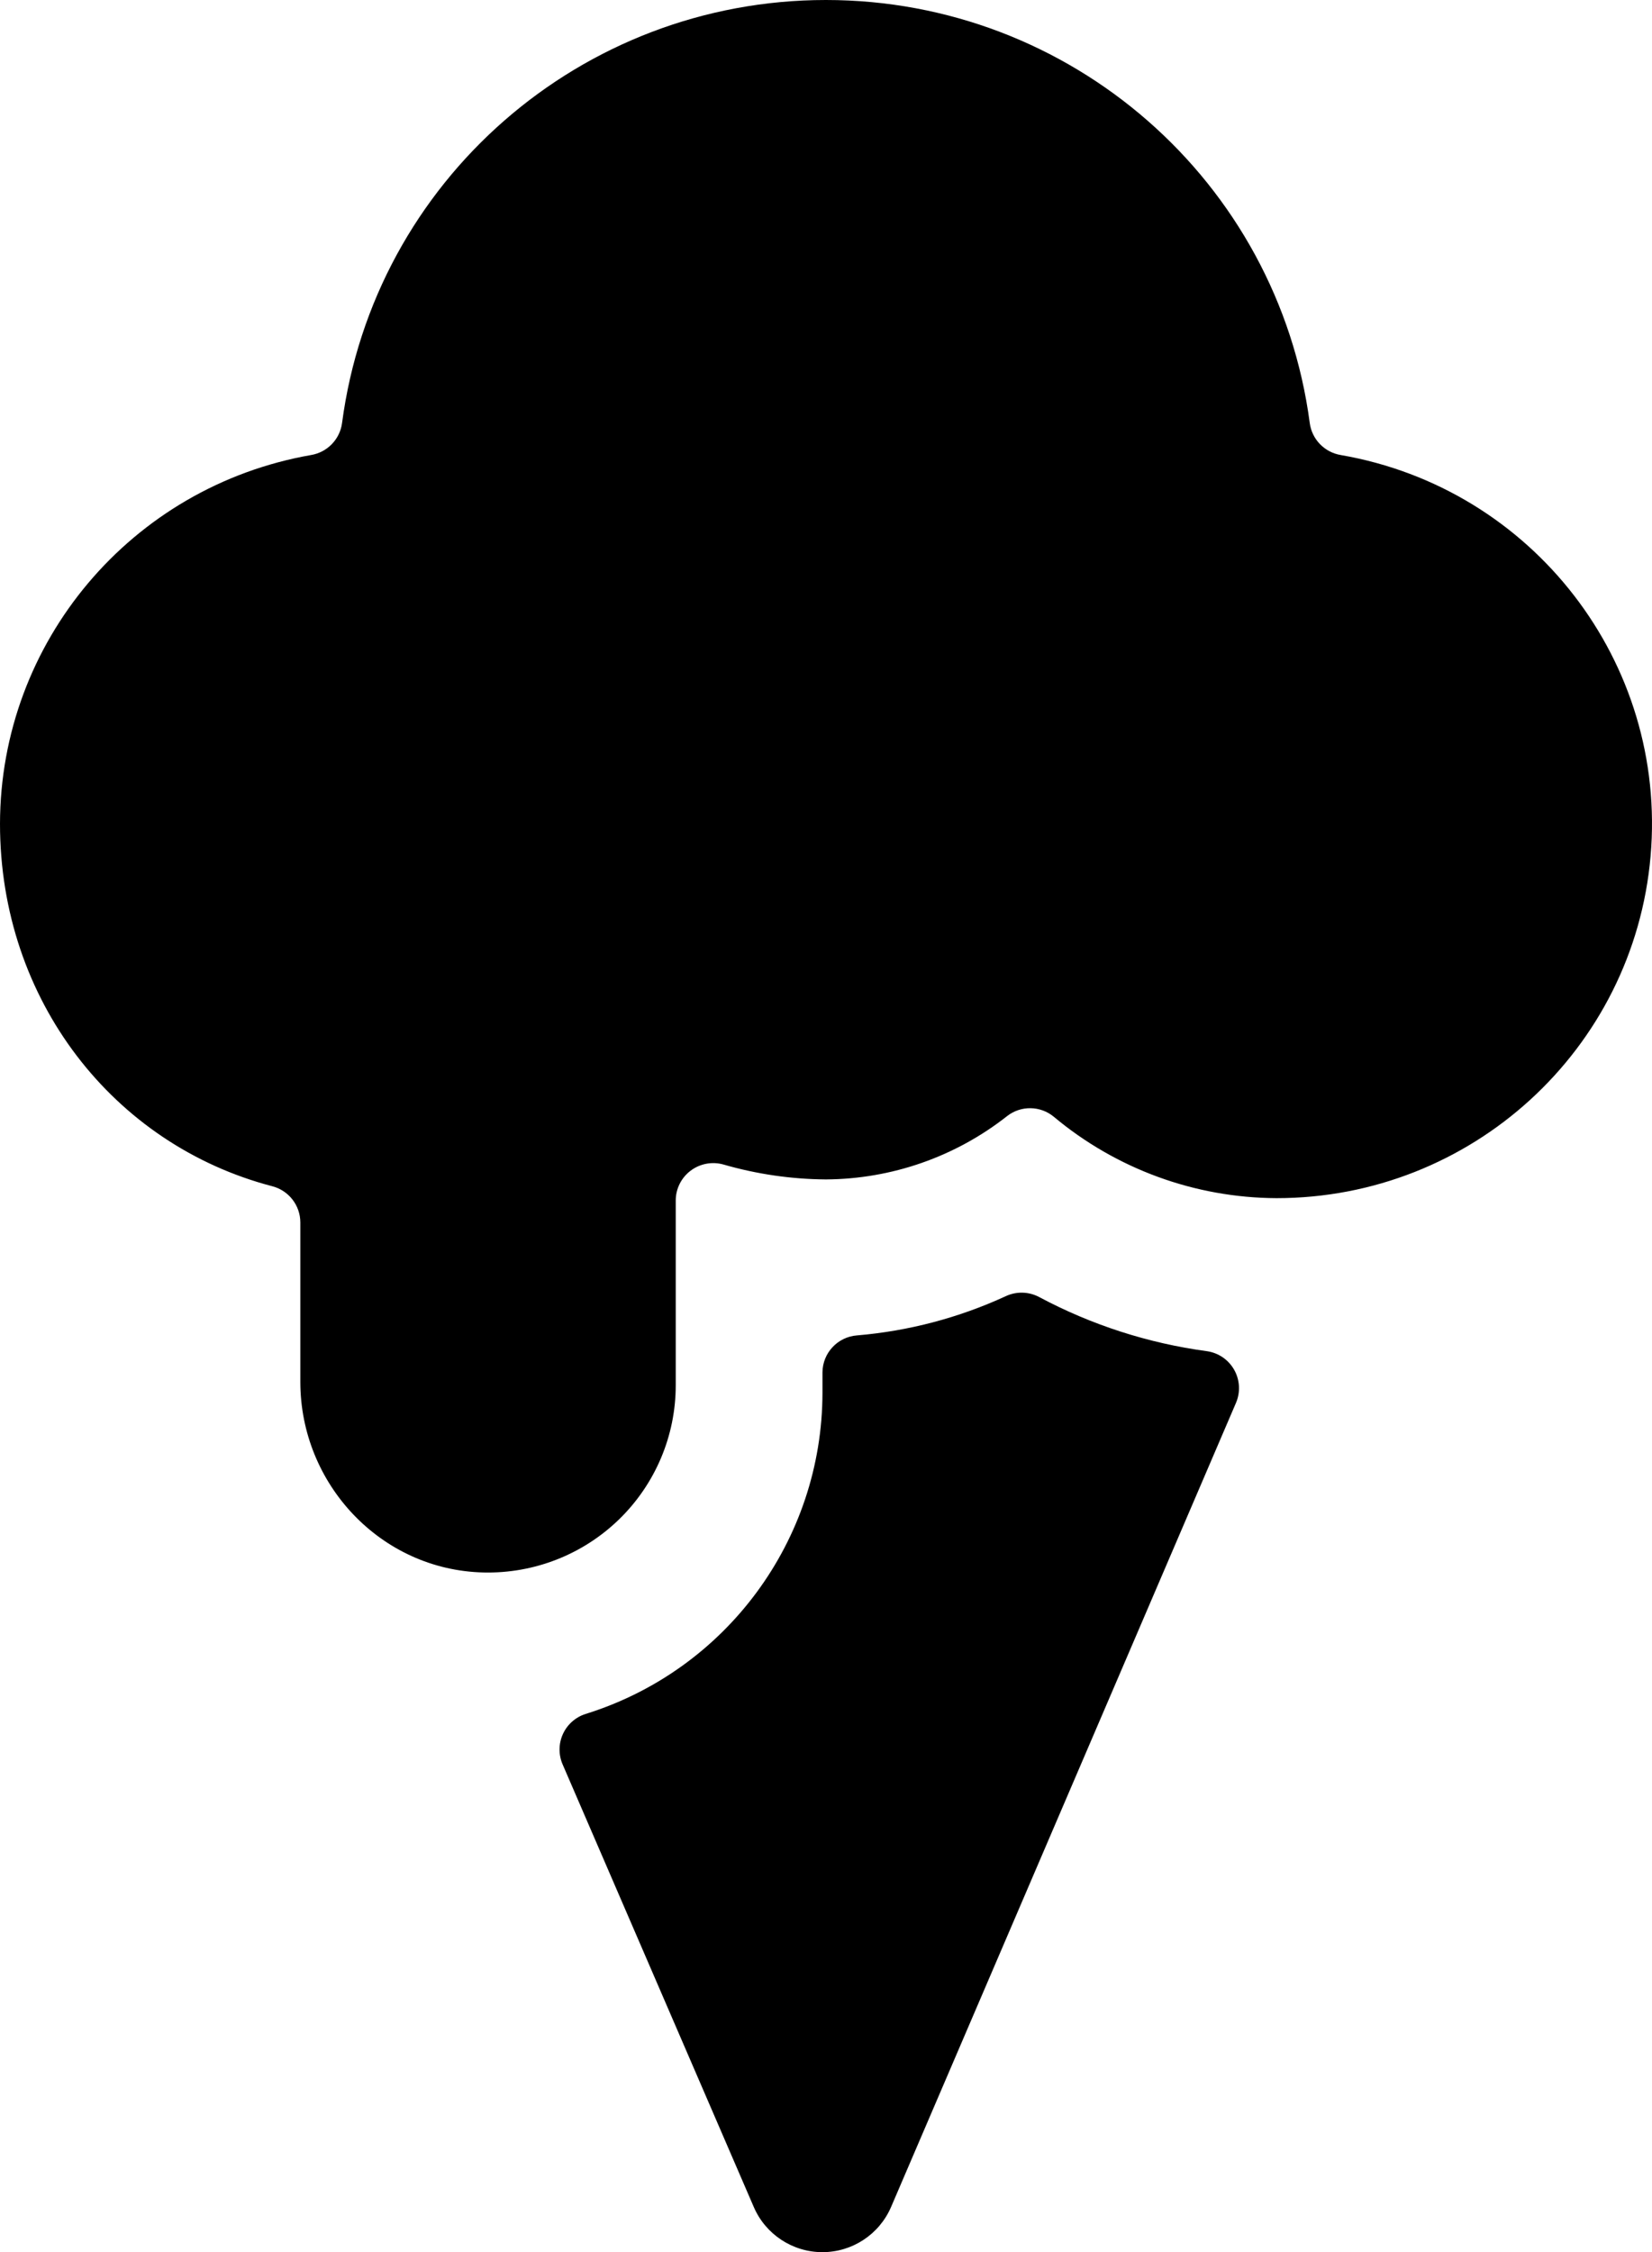 <?xml version="1.0" encoding="UTF-8"?> <svg xmlns="http://www.w3.org/2000/svg" xmlns:xlink="http://www.w3.org/1999/xlink" width="124px" height="169px" viewBox="0 0 124 169" version="1.1"><title>ice-cream</title><g id="Page-1" stroke="none" stroke-width="1" fill="none" fill-rule="evenodd"><path d="M75.501,97.26 C76.3,96.89 77.226,96.916 78.003,97.33 C81.925,99.423 86.19,100.799 90.598,101.392 C91.46,101.517 92.216,102.036 92.642,102.796 C93.068,103.556 93.116,104.471 92.773,105.271 L92.773,105.271 L66.888,165.601 C66.005,167.661 63.978,168.998 61.735,169 C59.494,169 57.469,167.669 56.581,165.615 L56.581,165.615 L42.228,132.392 C41.916,131.666 41.924,130.842 42.252,130.122 C42.58,129.403 43.197,128.855 43.951,128.614 C54.516,125.331 61.72,115.57 61.735,104.518 L61.735,104.518 L61.735,102.979 C61.747,101.523 62.873,100.318 64.327,100.207 C68.195,99.882 71.977,98.885 75.501,97.26 Z M61.992,0 C80.375,0 95.911,13.581 98.311,31.748 C98.475,32.971 99.421,33.944 100.642,34.146 C115.054,36.641 125.154,49.712 123.894,64.239 C122.634,78.765 110.433,89.915 95.806,89.908 C89.69,89.879 83.777,87.716 79.093,83.795 C78.084,82.965 76.631,82.944 75.599,83.746 C71.723,86.8 66.933,88.474 61.992,88.503 C59.393,88.484 56.81,88.108 54.314,87.387 C53.463,87.144 52.548,87.314 51.842,87.844 C51.136,88.375 50.721,89.205 50.721,90.087 L50.721,103.952 C50.722,107.738 49.189,111.364 46.471,114.008 C43.752,116.653 40.077,118.09 36.28,117.996 C28.587,117.813 22.543,111.36 22.543,103.692 L22.543,91.73 C22.542,90.45 21.673,89.332 20.429,89.012 C8.542,85.905 0,75.07 0,61.819 C0.019,48.173 9.859,36.507 23.342,34.146 C24.564,33.944 25.51,32.971 25.674,31.748 C28.074,13.581 43.61,0 61.992,0 Z" id="ice-cream" fill="#000000" fill-rule="nonzero"></path></g></svg> 
